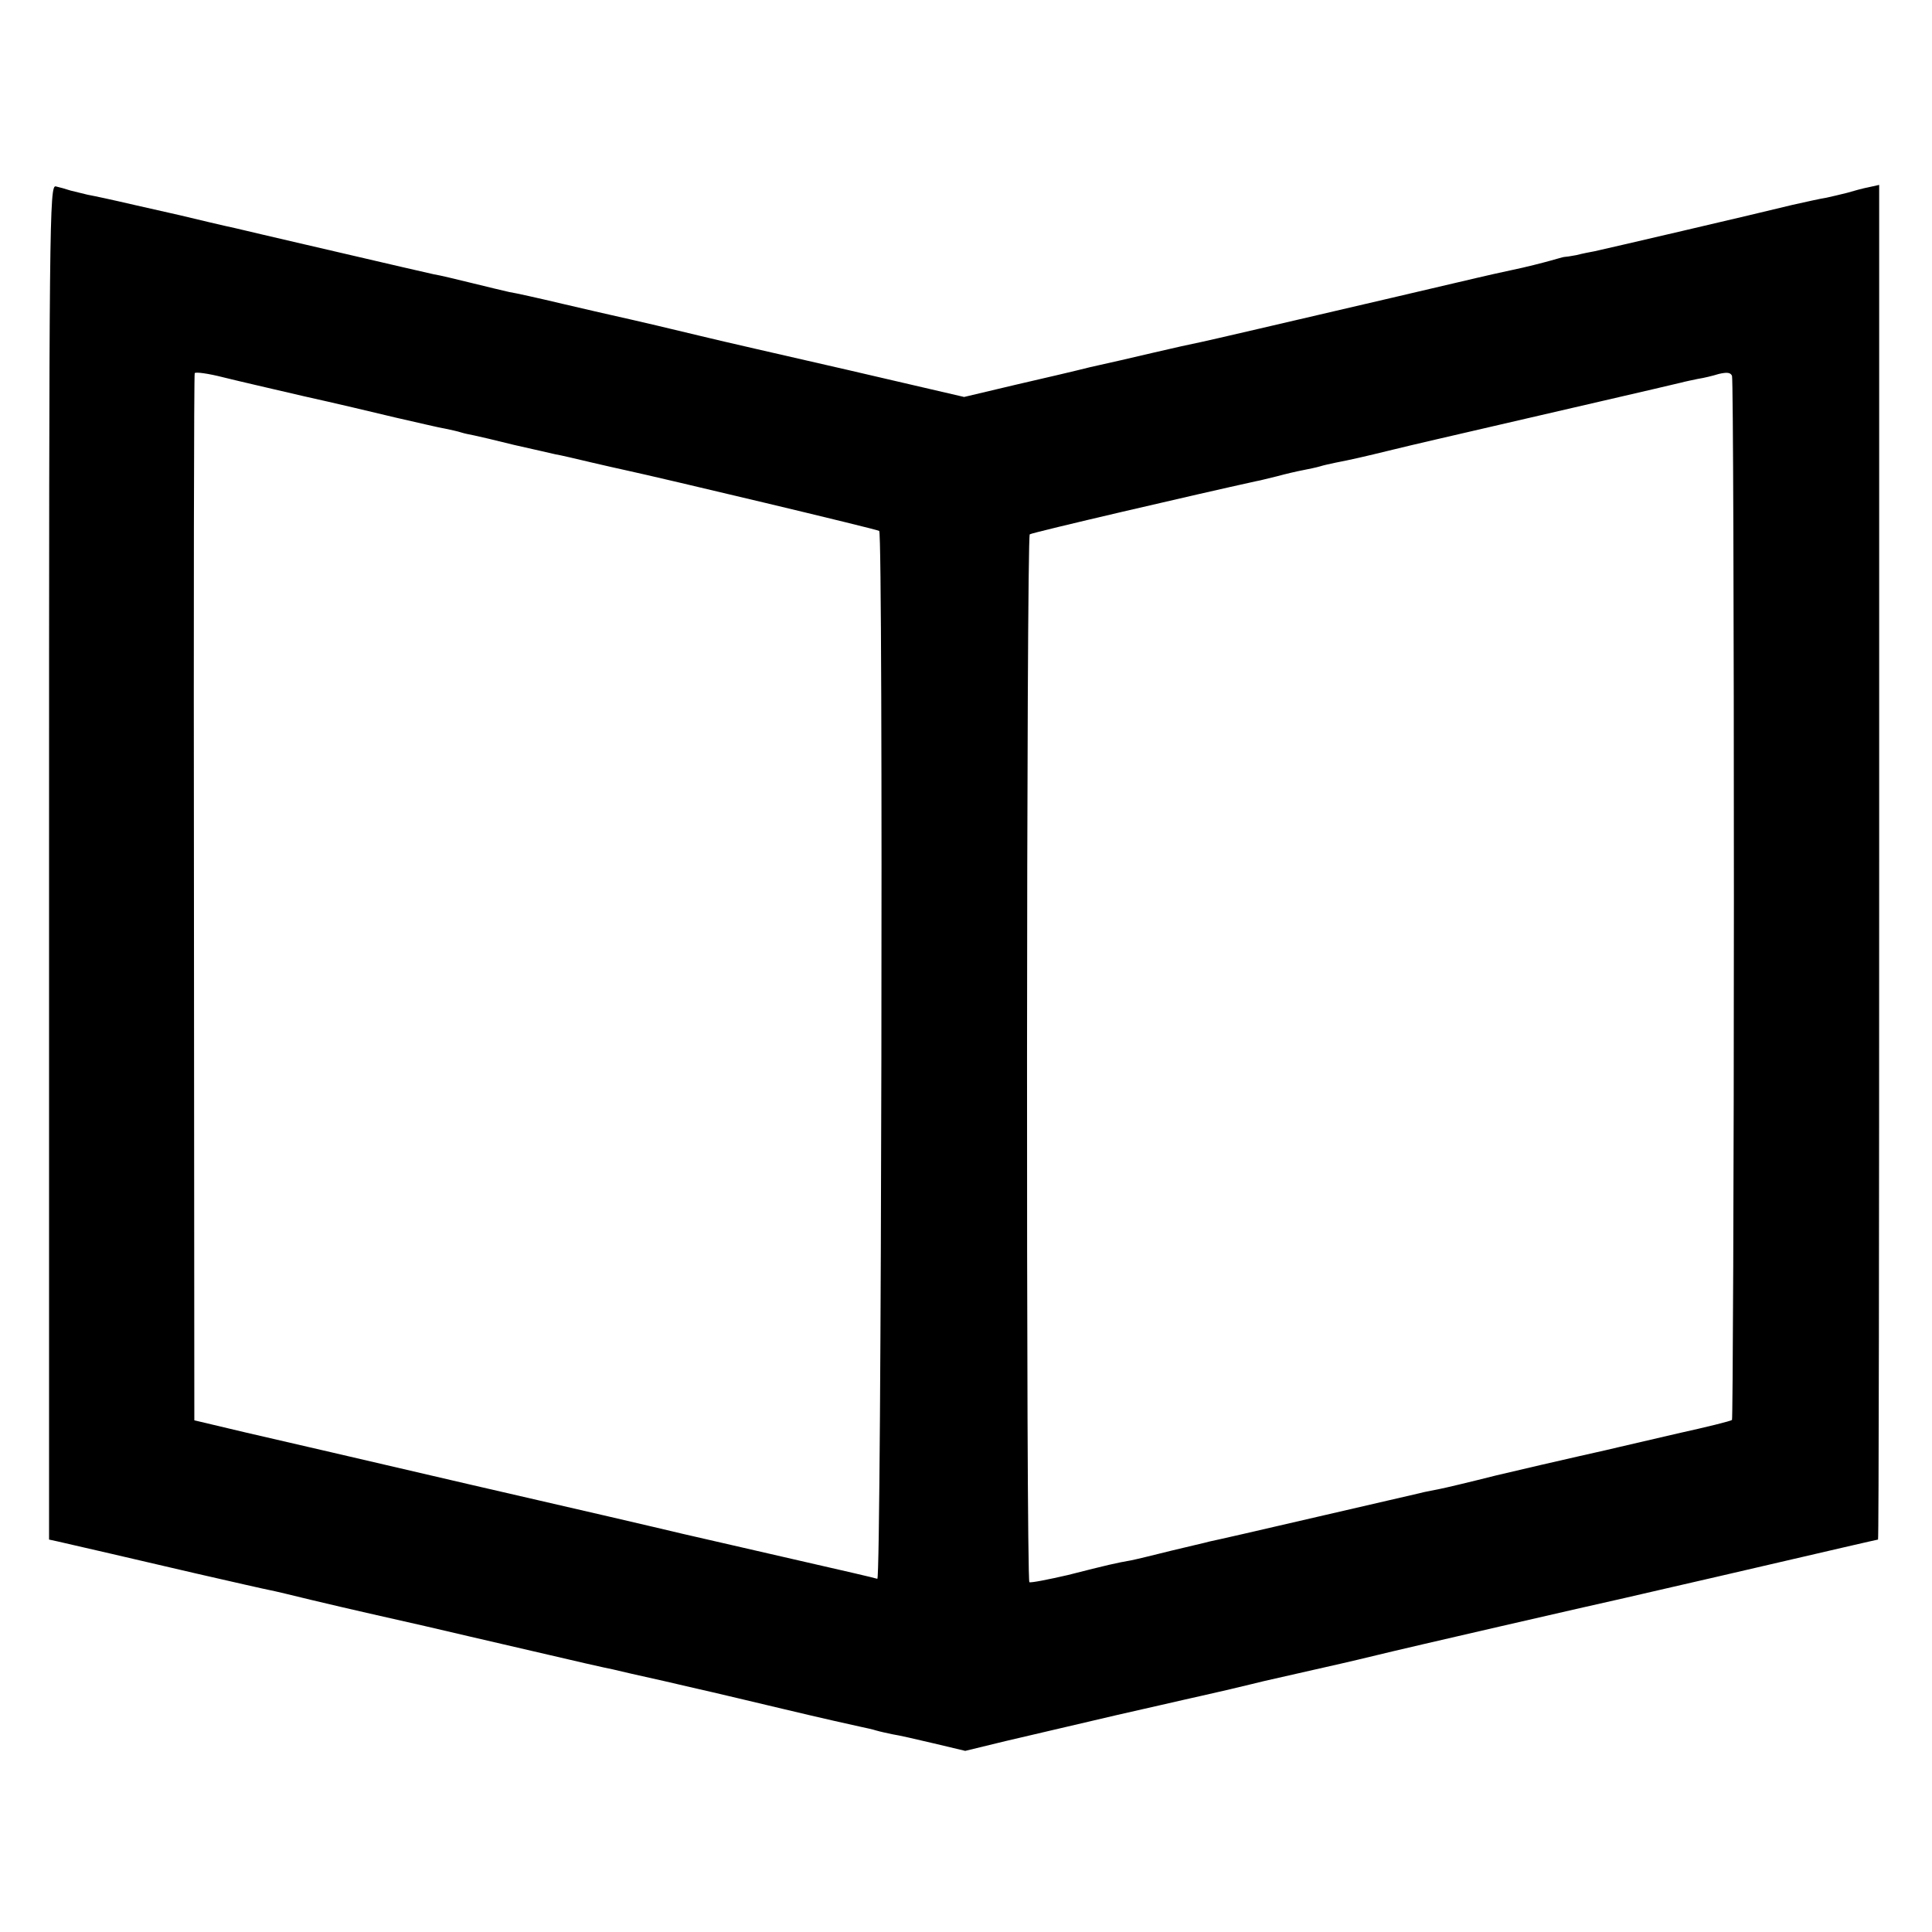 <?xml version="1.0" standalone="no"?>
<!DOCTYPE svg PUBLIC "-//W3C//DTD SVG 20010904//EN"
 "http://www.w3.org/TR/2001/REC-SVG-20010904/DTD/svg10.dtd">
<svg version="1.0" xmlns="http://www.w3.org/2000/svg"
 width="512pt" height="512pt" viewBox="0 0 512 512"
 preserveAspectRatio="xMidYMid meet">
<g transform="translate(0,512) scale(0.1,-0.1)"
fill="#000000" stroke="none">
<path d="M130 2836 l0 -1796 23 -5 c53 -12 204 -47 367 -85 96 -22 184 -42
195 -44 11 -2 61 -14 110 -26 109 -26 181 -42 300 -69 50 -12 177 -41 284 -66
106 -25 203 -47 215 -49 11 -3 73 -17 136 -31 63 -15 122 -28 130 -30 8 -2 94
-22 190 -45 96 -23 186 -43 200 -46 14 -3 33 -7 42 -10 10 -3 29 -7 43 -10 14
-2 63 -13 109 -24 l84 -20 107 26 c60 14 115 27 124 29 9 2 86 20 171 40 85
19 166 38 180 41 13 3 63 14 110 25 47 11 92 22 100 24 225 51 213 48 300 69
77 19 569 132 655 151 33 8 197 45 364 84 168 39 306 71 308 71 2 0 3 808 3
1795 l0 1795 -27 -6 c-16 -3 -41 -10 -58 -15 -16 -4 -41 -10 -55 -13 -14 -2
-54 -11 -90 -19 -93 -23 -501 -118 -525 -123 -11 -2 -32 -6 -47 -10 -15 -3
-30 -5 -33 -5 -2 0 -19 -5 -37 -10 -18 -5 -64 -17 -103 -25 -83 -18 -50 -11
-320 -74 -296 -69 -476 -111 -500 -116 -42 -9 -62 -13 -130 -29 -38 -9 -77
-18 -86 -20 -8 -2 -44 -10 -80 -18 -35 -9 -125 -30 -199 -47 l-135 -32 -310
72 c-170 39 -346 79 -390 90 -66 16 -163 39 -235 55 -8 2 -67 15 -130 30 -63
15 -126 29 -140 31 -14 3 -59 14 -100 24 -41 10 -86 21 -100 23 -22 5 -80 18
-380 88 -47 11 -112 26 -145 34 -33 7 -100 23 -150 35 -49 11 -101 23 -115 26
-69 16 -107 24 -128 28 -13 3 -33 8 -45 11 -12 4 -30 9 -39 11 -17 5 -18 -85
-18 -1790z m675 1234 c77 -17 187 -43 245 -57 58 -13 116 -27 130 -29 14 -3
33 -7 42 -10 9 -3 25 -6 35 -8 10 -2 57 -13 105 -25 48 -11 98 -22 110 -25 13
-2 55 -12 93 -21 39 -9 78 -18 88 -20 102 -22 673 -158 677 -162 11 -10 6
-2781 -5 -2777 -5 2 -100 24 -210 49 -110 25 -247 57 -305 70 -58 14 -312 73
-565 131 -253 59 -521 121 -595 138 l-135 32 -1 1384 c-1 762 0 1388 2 1391 2
4 37 -1 76 -11 40 -10 136 -32 213 -50z m3790 -1334 c0 -756 -3 -1377 -5
-1379 -3 -3 -68 -19 -145 -36 -77 -18 -147 -34 -155 -36 -8 -2 -55 -13 -105
-24 -49 -11 -148 -34 -220 -51 -71 -18 -139 -34 -150 -36 -11 -2 -29 -6 -40
-8 -11 -3 -139 -32 -285 -66 -146 -34 -273 -63 -284 -65 -10 -3 -55 -13 -100
-24 -44 -11 -93 -23 -108 -26 -40 -7 -62 -12 -168 -39 -52 -12 -98 -21 -102
-19 -9 4 -8 2772 1 2777 7 5 450 108 601 141 8 1 33 8 55 13 22 6 52 13 68 16
15 3 35 7 45 10 9 3 28 7 42 10 41 8 68 14 154 35 44 11 162 38 261 61 168 39
455 105 500 116 11 3 31 7 45 10 14 2 39 8 55 13 22 5 31 4 35 -5 3 -7 5 -632
5 -1388z"/>
</g>
</svg>
